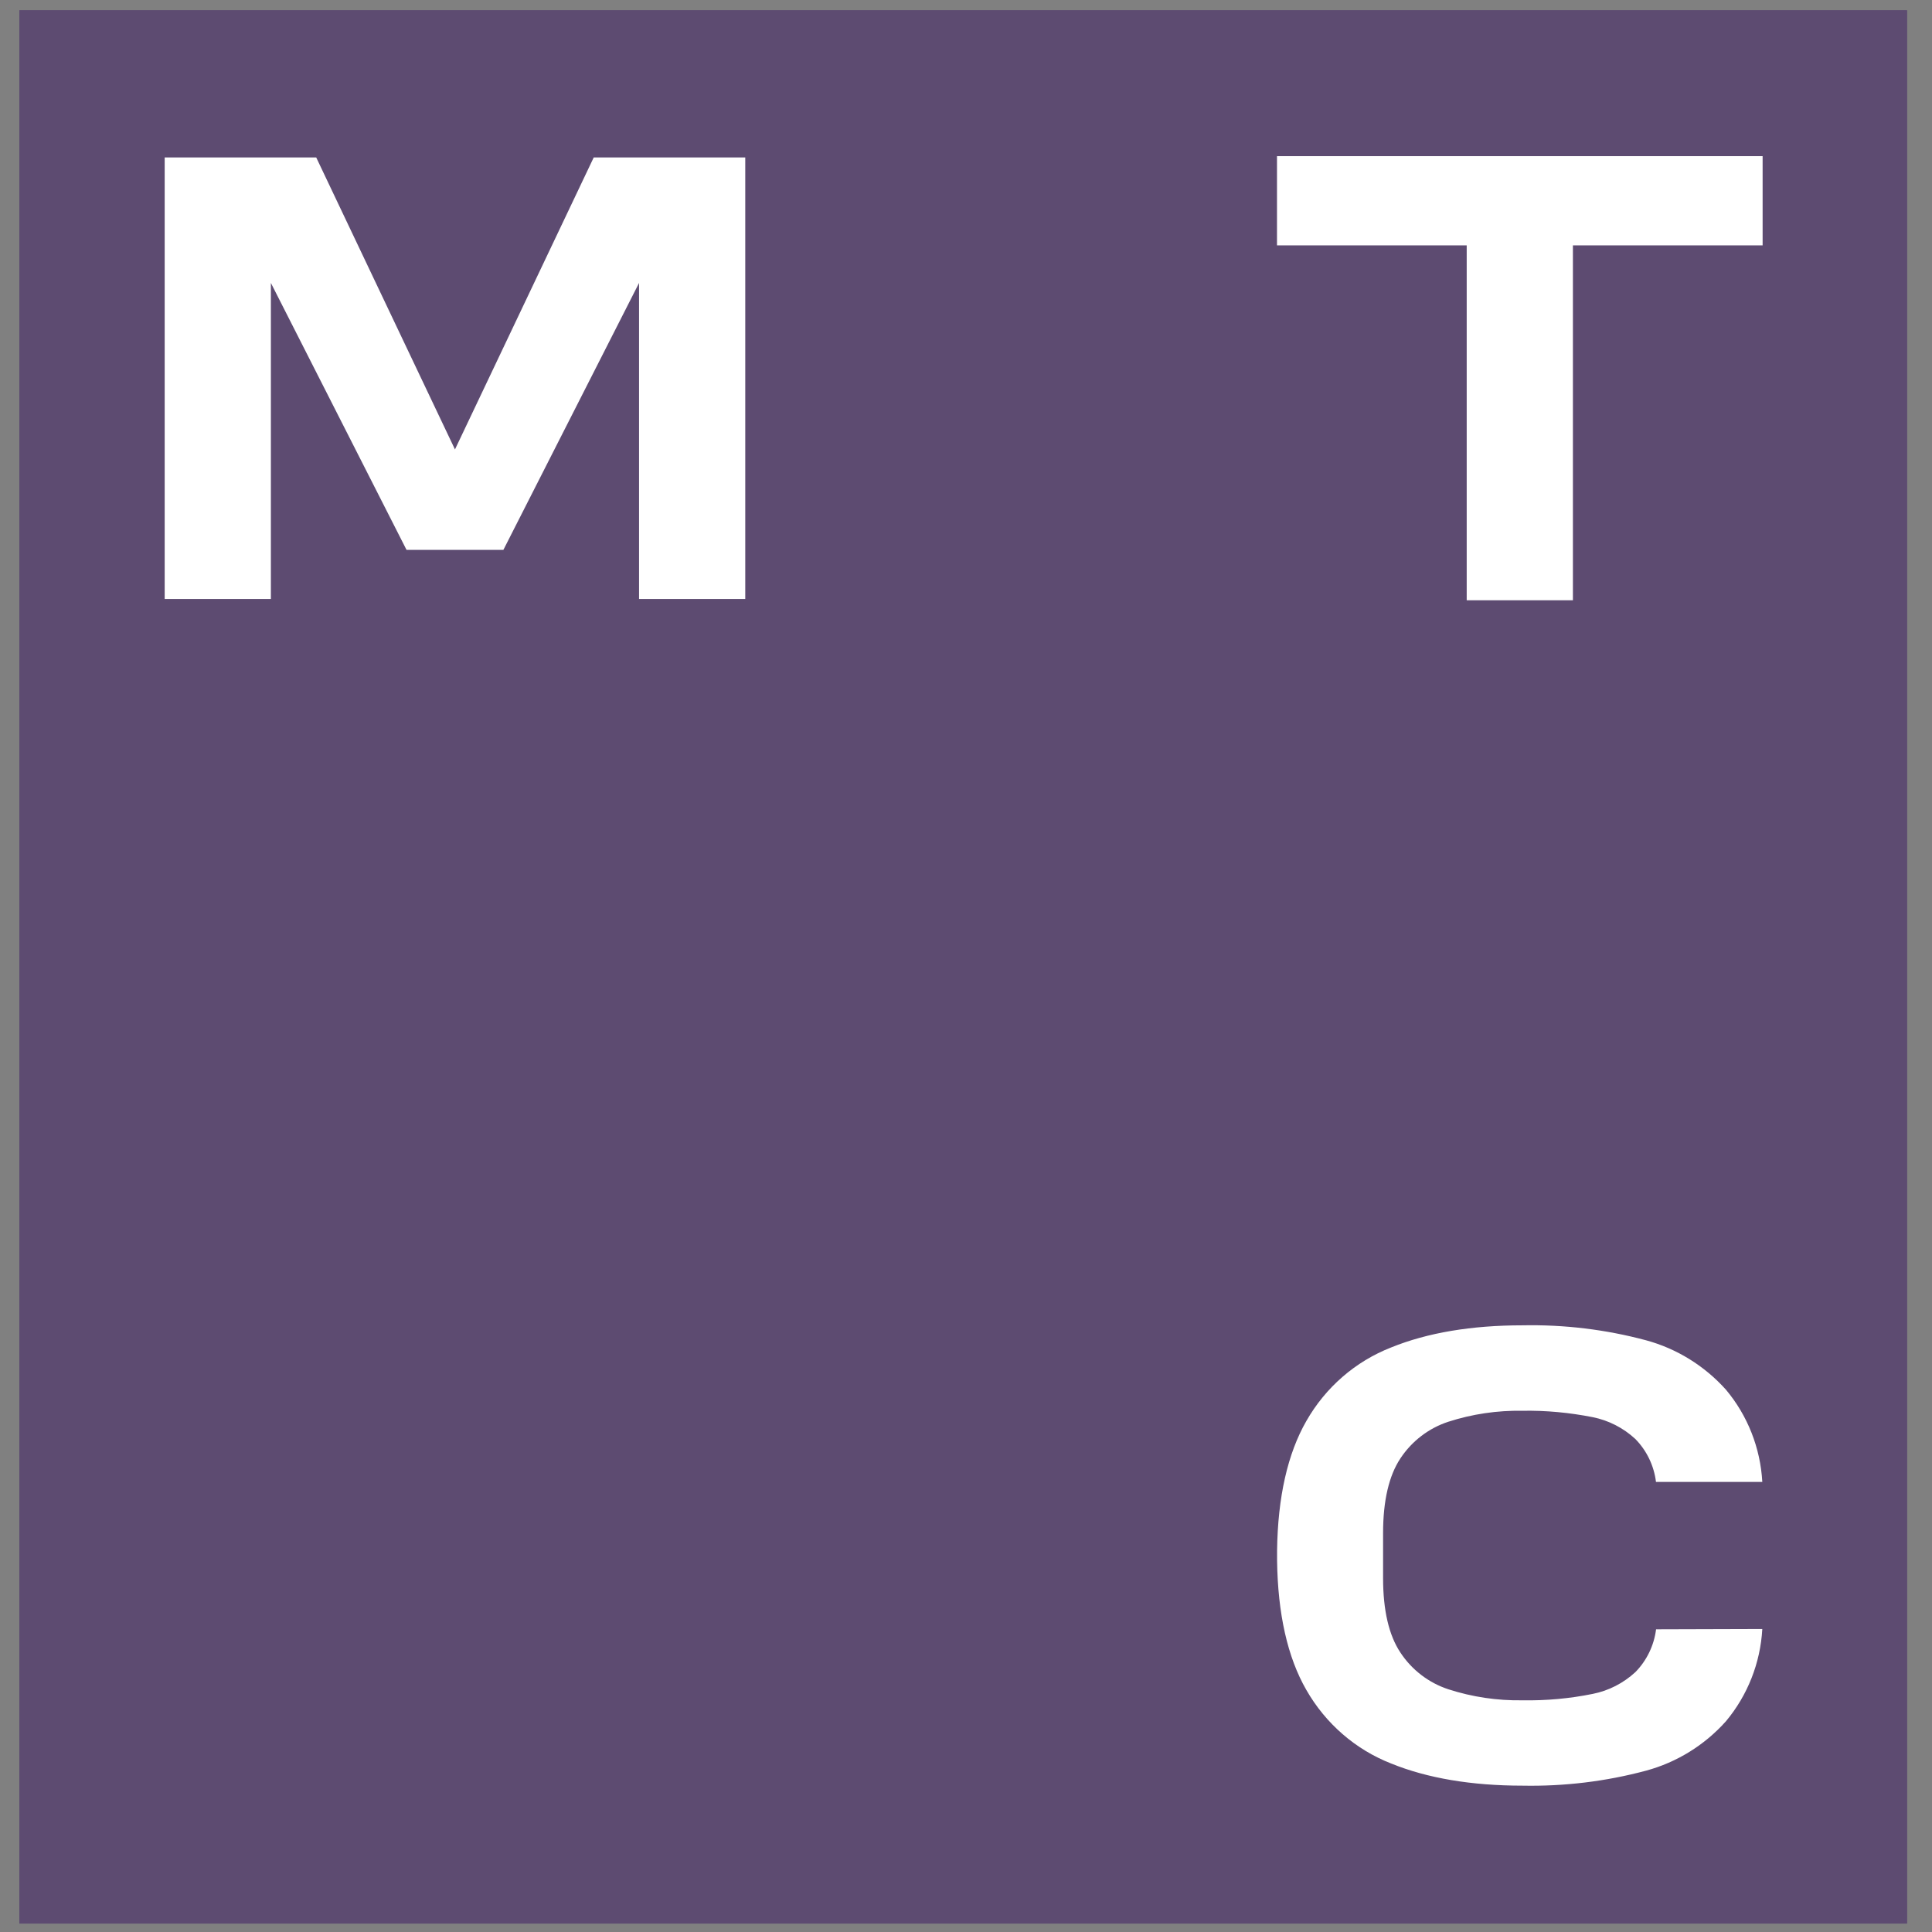 <?xml version="1.0" encoding="UTF-8"?> <svg xmlns="http://www.w3.org/2000/svg" width="67" height="67" viewBox="0 0 67 67" fill="none"><rect x="0" y="0" width="67" height="67" fill="#808080" stroke="none"/><g clip-path="url(#clip0_294_65)"><path d="M66.134 0.357H0.672V66.707H66.134V0.357Z" fill="#5D4B71"></path><path d="M44.285 5.415V8.509H50.864V20.817H54.547V8.509H61.126V5.415H44.281H44.285Z" fill="white"></path><path d="M20.59 5.46L15.778 15.586L10.966 5.46H5.711V20.771H9.394V9.812L14.098 19.069H17.457L22.162 9.812V20.771H25.845V5.46H20.59Z" fill="white"></path><path d="M57.432 56.496C57.362 57.061 57.108 57.587 56.711 57.99C56.296 58.371 55.787 58.633 55.237 58.742C54.435 58.905 53.616 58.979 52.797 58.965C51.926 58.979 51.059 58.852 50.229 58.583C49.55 58.361 48.961 57.912 48.564 57.308C48.163 56.705 47.964 55.836 47.964 54.73V53.162C47.964 52.046 48.166 51.177 48.564 50.577C48.961 49.976 49.546 49.528 50.226 49.305C51.055 49.037 51.923 48.91 52.794 48.924C53.613 48.91 54.428 48.987 55.233 49.146C55.784 49.256 56.293 49.517 56.707 49.898C57.105 50.301 57.359 50.827 57.428 51.392H61.115C61.049 50.216 60.606 49.09 59.854 48.193C59.112 47.366 58.15 46.769 57.084 46.48C55.686 46.105 54.244 45.932 52.797 45.961C51.031 45.961 49.501 46.218 48.247 46.727C47.006 47.211 45.968 48.111 45.302 49.281C44.654 50.411 44.312 51.919 44.288 53.77V53.939L44.487 53.946H44.288V54.116C44.312 55.966 44.651 57.474 45.302 58.605C45.968 59.77 47.006 60.674 48.247 61.158C49.501 61.667 51.034 61.925 52.797 61.925C54.244 61.953 55.686 61.78 57.084 61.405C58.15 61.116 59.112 60.522 59.854 59.692C60.606 58.792 61.049 57.669 61.115 56.492L57.432 56.503V56.496Z" fill="white"></path><path d="M66.134 0.357H0.672V66.707H66.134V0.357Z" fill="#5D4B71"></path><path d="M44.285 5.415V8.509H50.864V20.817H54.547V8.509H61.126V5.415H44.281H44.285Z" fill="white"></path><path d="M20.59 5.46L15.778 15.586L10.966 5.46H5.711V20.771H9.394V9.812L14.098 19.069H17.457L22.162 9.812V20.771H25.845V5.46H20.59Z" fill="white"></path><path d="M57.432 56.496C57.362 57.061 57.108 57.587 56.711 57.99C56.296 58.371 55.787 58.633 55.237 58.742C54.435 58.905 53.616 58.979 52.797 58.965C51.926 58.979 51.059 58.852 50.229 58.583C49.55 58.361 48.961 57.912 48.564 57.308C48.163 56.705 47.964 55.836 47.964 54.73V53.162C47.964 52.049 48.166 51.177 48.564 50.577C48.961 49.976 49.546 49.528 50.226 49.305C51.055 49.037 51.923 48.91 52.794 48.924C53.613 48.91 54.428 48.987 55.233 49.146C55.784 49.256 56.293 49.517 56.707 49.898C57.105 50.301 57.359 50.827 57.428 51.392H61.115C61.049 50.213 60.606 49.09 59.854 48.193C59.112 47.366 58.15 46.769 57.084 46.48C55.686 46.105 54.244 45.932 52.797 45.961C51.031 45.961 49.501 46.218 48.247 46.727C47.006 47.211 45.968 48.111 45.302 49.281C44.654 50.411 44.312 51.919 44.288 53.77V54.116C44.312 55.966 44.651 57.474 45.302 58.605C45.968 59.77 47.006 60.674 48.247 61.158C49.501 61.667 51.034 61.925 52.797 61.925C54.244 61.953 55.686 61.78 57.084 61.405C58.15 61.116 59.112 60.522 59.854 59.692C60.606 58.792 61.049 57.669 61.115 56.492L57.432 56.503V56.496Z" fill="white"></path></g><defs><clipPath id="clip0_294_65"><rect width="67" height="67" fill="white"></rect></clipPath></defs></svg> 